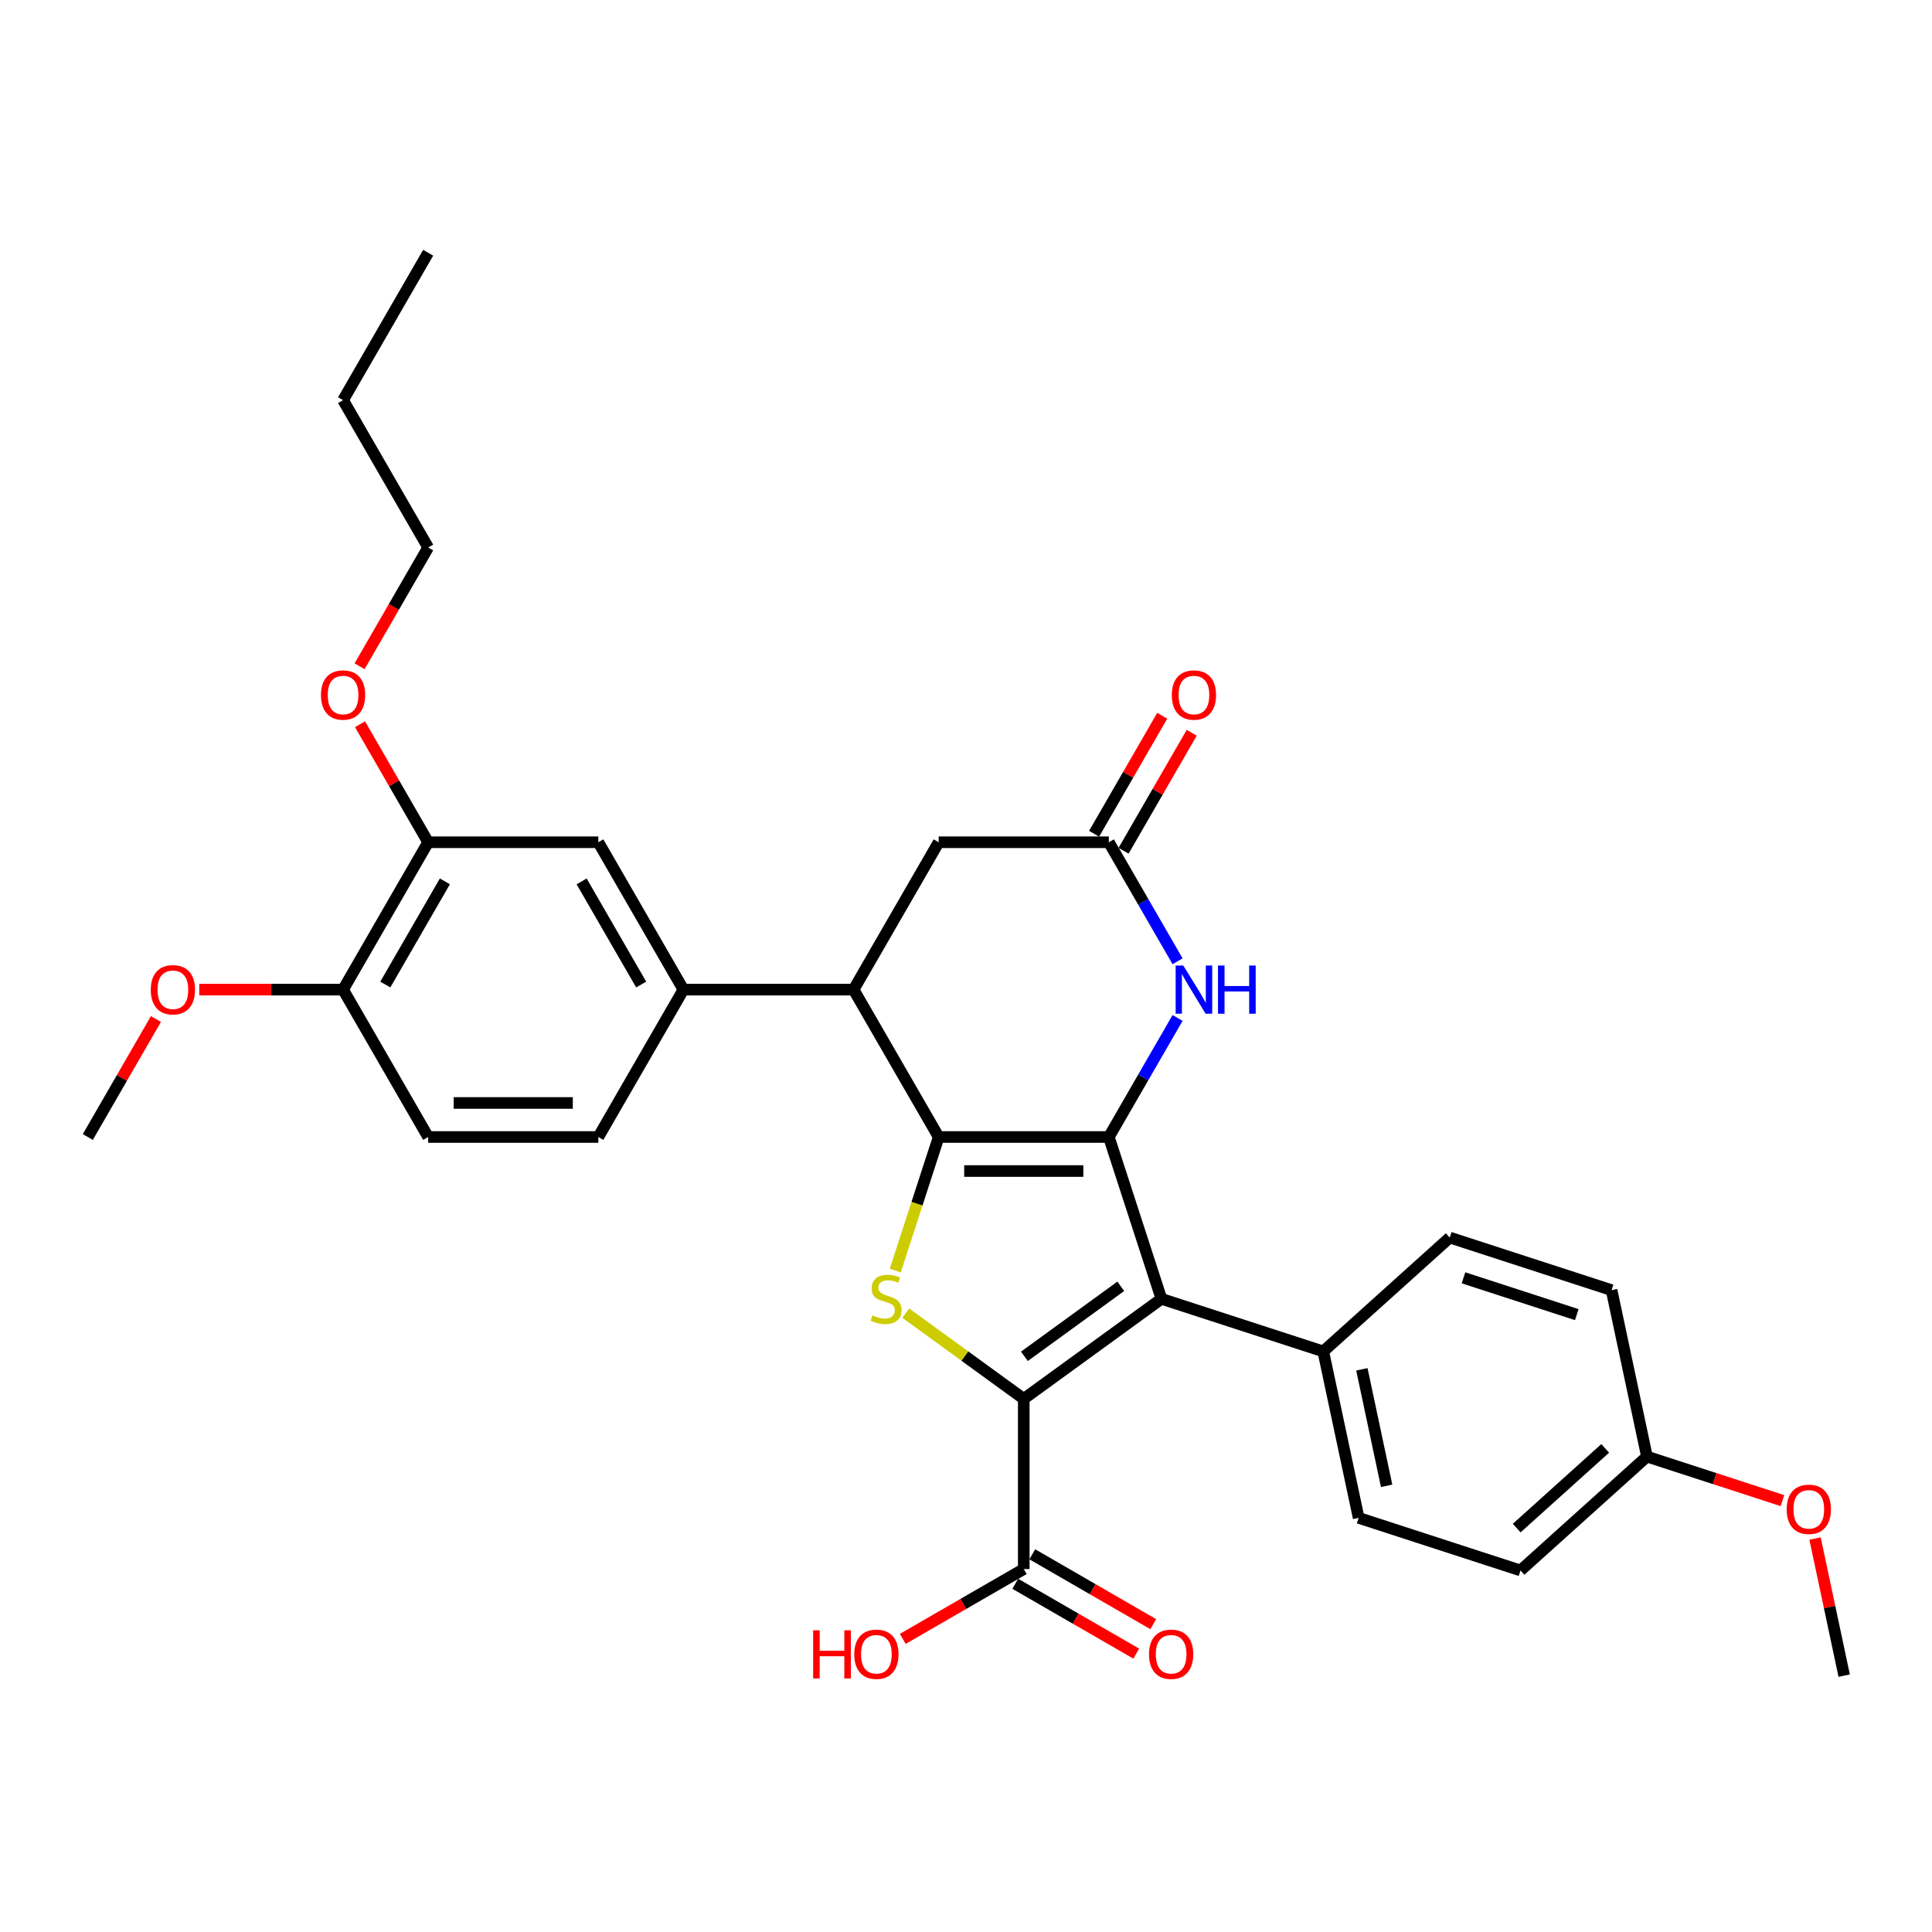 <?xml version='1.0' encoding='iso-8859-1'?>
<svg version='1.1' baseProfile='full'
              xmlns='http://www.w3.org/2000/svg'
                      xmlns:rdkit='http://www.rdkit.org/xml'
                      xmlns:xlink='http://www.w3.org/1999/xlink'
                  xml:space='preserve'
width='1000px' height='1000px' viewBox='0 0 1000 1000'>
<!-- END OF HEADER -->
<rect style='opacity:1.0;fill:#FFFFFF;stroke:none' width='1000' height='1000' x='0' y='0'> </rect>
<path class='bond-0' d='M 573.937,588.508 L 485.856,588.508' style='fill:none;fill-rule:evenodd;stroke:#000000;stroke-width:6px;stroke-linecap:butt;stroke-linejoin:miter;stroke-opacity:1' />
<path class='bond-0' d='M 560.725,606.124 L 499.068,606.124' style='fill:none;fill-rule:evenodd;stroke:#000000;stroke-width:6px;stroke-linecap:butt;stroke-linejoin:miter;stroke-opacity:1' />
<path class='bond-2' d='M 573.937,588.508 L 601.155,672.277' style='fill:none;fill-rule:evenodd;stroke:#000000;stroke-width:6px;stroke-linecap:butt;stroke-linejoin:miter;stroke-opacity:1' />
<path class='bond-4' d='M 573.937,588.508 L 591.721,557.705' style='fill:none;fill-rule:evenodd;stroke:#000000;stroke-width:6px;stroke-linecap:butt;stroke-linejoin:miter;stroke-opacity:1' />
<path class='bond-4' d='M 591.721,557.705 L 609.505,526.902' style='fill:none;fill-rule:evenodd;stroke:#0000FF;stroke-width:6px;stroke-linecap:butt;stroke-linejoin:miter;stroke-opacity:1' />
<path class='bond-3' d='M 485.856,588.508 L 474.625,623.073' style='fill:none;fill-rule:evenodd;stroke:#000000;stroke-width:6px;stroke-linecap:butt;stroke-linejoin:miter;stroke-opacity:1' />
<path class='bond-3' d='M 474.625,623.073 L 463.394,657.638' style='fill:none;fill-rule:evenodd;stroke:#CCCC00;stroke-width:6px;stroke-linecap:butt;stroke-linejoin:miter;stroke-opacity:1' />
<path class='bond-5' d='M 485.856,588.508 L 441.816,512.228' style='fill:none;fill-rule:evenodd;stroke:#000000;stroke-width:6px;stroke-linecap:butt;stroke-linejoin:miter;stroke-opacity:1' />
<path class='bond-1' d='M 529.896,724.05 L 601.155,672.277' style='fill:none;fill-rule:evenodd;stroke:#000000;stroke-width:6px;stroke-linecap:butt;stroke-linejoin:miter;stroke-opacity:1' />
<path class='bond-1' d='M 530.231,702.032 L 580.112,665.792' style='fill:none;fill-rule:evenodd;stroke:#000000;stroke-width:6px;stroke-linecap:butt;stroke-linejoin:miter;stroke-opacity:1' />
<path class='bond-7' d='M 529.896,724.05 L 529.896,812.13' style='fill:none;fill-rule:evenodd;stroke:#000000;stroke-width:6px;stroke-linecap:butt;stroke-linejoin:miter;stroke-opacity:1' />
<path class='bond-32' d='M 529.896,724.05 L 499.367,701.869' style='fill:none;fill-rule:evenodd;stroke:#000000;stroke-width:6px;stroke-linecap:butt;stroke-linejoin:miter;stroke-opacity:1' />
<path class='bond-32' d='M 499.367,701.869 L 468.838,679.688' style='fill:none;fill-rule:evenodd;stroke:#CCCC00;stroke-width:6px;stroke-linecap:butt;stroke-linejoin:miter;stroke-opacity:1' />
<path class='bond-9' d='M 601.155,672.277 L 684.924,699.496' style='fill:none;fill-rule:evenodd;stroke:#000000;stroke-width:6px;stroke-linecap:butt;stroke-linejoin:miter;stroke-opacity:1' />
<path class='bond-6' d='M 609.505,497.554 L 591.721,466.751' style='fill:none;fill-rule:evenodd;stroke:#0000FF;stroke-width:6px;stroke-linecap:butt;stroke-linejoin:miter;stroke-opacity:1' />
<path class='bond-6' d='M 591.721,466.751 L 573.937,435.948' style='fill:none;fill-rule:evenodd;stroke:#000000;stroke-width:6px;stroke-linecap:butt;stroke-linejoin:miter;stroke-opacity:1' />
<path class='bond-8' d='M 441.816,512.228 L 353.736,512.228' style='fill:none;fill-rule:evenodd;stroke:#000000;stroke-width:6px;stroke-linecap:butt;stroke-linejoin:miter;stroke-opacity:1' />
<path class='bond-33' d='M 441.816,512.228 L 485.856,435.948' style='fill:none;fill-rule:evenodd;stroke:#000000;stroke-width:6px;stroke-linecap:butt;stroke-linejoin:miter;stroke-opacity:1' />
<path class='bond-11' d='M 573.937,435.948 L 485.856,435.948' style='fill:none;fill-rule:evenodd;stroke:#000000;stroke-width:6px;stroke-linecap:butt;stroke-linejoin:miter;stroke-opacity:1' />
<path class='bond-14' d='M 581.565,440.352 L 599.196,409.814' style='fill:none;fill-rule:evenodd;stroke:#000000;stroke-width:6px;stroke-linecap:butt;stroke-linejoin:miter;stroke-opacity:1' />
<path class='bond-14' d='M 599.196,409.814 L 616.828,379.275' style='fill:none;fill-rule:evenodd;stroke:#FF0000;stroke-width:6px;stroke-linecap:butt;stroke-linejoin:miter;stroke-opacity:1' />
<path class='bond-14' d='M 566.309,431.544 L 583.94,401.006' style='fill:none;fill-rule:evenodd;stroke:#000000;stroke-width:6px;stroke-linecap:butt;stroke-linejoin:miter;stroke-opacity:1' />
<path class='bond-14' d='M 583.94,401.006 L 601.572,370.467' style='fill:none;fill-rule:evenodd;stroke:#FF0000;stroke-width:6px;stroke-linecap:butt;stroke-linejoin:miter;stroke-opacity:1' />
<path class='bond-16' d='M 525.492,819.758 L 556.806,837.837' style='fill:none;fill-rule:evenodd;stroke:#000000;stroke-width:6px;stroke-linecap:butt;stroke-linejoin:miter;stroke-opacity:1' />
<path class='bond-16' d='M 556.806,837.837 L 588.12,855.916' style='fill:none;fill-rule:evenodd;stroke:#FF0000;stroke-width:6px;stroke-linecap:butt;stroke-linejoin:miter;stroke-opacity:1' />
<path class='bond-16' d='M 534.3,804.502 L 565.614,822.581' style='fill:none;fill-rule:evenodd;stroke:#000000;stroke-width:6px;stroke-linecap:butt;stroke-linejoin:miter;stroke-opacity:1' />
<path class='bond-16' d='M 565.614,822.581 L 596.928,840.66' style='fill:none;fill-rule:evenodd;stroke:#FF0000;stroke-width:6px;stroke-linecap:butt;stroke-linejoin:miter;stroke-opacity:1' />
<path class='bond-20' d='M 529.896,812.13 L 498.583,830.209' style='fill:none;fill-rule:evenodd;stroke:#000000;stroke-width:6px;stroke-linecap:butt;stroke-linejoin:miter;stroke-opacity:1' />
<path class='bond-20' d='M 498.583,830.209 L 467.269,848.288' style='fill:none;fill-rule:evenodd;stroke:#FF0000;stroke-width:6px;stroke-linecap:butt;stroke-linejoin:miter;stroke-opacity:1' />
<path class='bond-10' d='M 353.736,512.228 L 309.696,435.948' style='fill:none;fill-rule:evenodd;stroke:#000000;stroke-width:6px;stroke-linecap:butt;stroke-linejoin:miter;stroke-opacity:1' />
<path class='bond-10' d='M 331.874,509.594 L 301.046,456.198' style='fill:none;fill-rule:evenodd;stroke:#000000;stroke-width:6px;stroke-linecap:butt;stroke-linejoin:miter;stroke-opacity:1' />
<path class='bond-15' d='M 353.736,512.228 L 309.696,588.508' style='fill:none;fill-rule:evenodd;stroke:#000000;stroke-width:6px;stroke-linecap:butt;stroke-linejoin:miter;stroke-opacity:1' />
<path class='bond-18' d='M 684.924,699.496 L 703.237,785.651' style='fill:none;fill-rule:evenodd;stroke:#000000;stroke-width:6px;stroke-linecap:butt;stroke-linejoin:miter;stroke-opacity:1' />
<path class='bond-18' d='M 704.902,708.756 L 717.721,769.065' style='fill:none;fill-rule:evenodd;stroke:#000000;stroke-width:6px;stroke-linecap:butt;stroke-linejoin:miter;stroke-opacity:1' />
<path class='bond-19' d='M 684.924,699.496 L 750.381,640.558' style='fill:none;fill-rule:evenodd;stroke:#000000;stroke-width:6px;stroke-linecap:butt;stroke-linejoin:miter;stroke-opacity:1' />
<path class='bond-12' d='M 309.696,435.948 L 221.615,435.948' style='fill:none;fill-rule:evenodd;stroke:#000000;stroke-width:6px;stroke-linecap:butt;stroke-linejoin:miter;stroke-opacity:1' />
<path class='bond-22' d='M 221.615,435.948 L 203.984,405.41' style='fill:none;fill-rule:evenodd;stroke:#000000;stroke-width:6px;stroke-linecap:butt;stroke-linejoin:miter;stroke-opacity:1' />
<path class='bond-22' d='M 203.984,405.41 L 186.352,374.871' style='fill:none;fill-rule:evenodd;stroke:#FF0000;stroke-width:6px;stroke-linecap:butt;stroke-linejoin:miter;stroke-opacity:1' />
<path class='bond-35' d='M 221.615,435.948 L 177.575,512.228' style='fill:none;fill-rule:evenodd;stroke:#000000;stroke-width:6px;stroke-linecap:butt;stroke-linejoin:miter;stroke-opacity:1' />
<path class='bond-35' d='M 230.265,456.198 L 199.437,509.594' style='fill:none;fill-rule:evenodd;stroke:#000000;stroke-width:6px;stroke-linecap:butt;stroke-linejoin:miter;stroke-opacity:1' />
<path class='bond-13' d='M 177.575,512.228 L 221.615,588.508' style='fill:none;fill-rule:evenodd;stroke:#000000;stroke-width:6px;stroke-linecap:butt;stroke-linejoin:miter;stroke-opacity:1' />
<path class='bond-25' d='M 177.575,512.228 L 140.361,512.228' style='fill:none;fill-rule:evenodd;stroke:#000000;stroke-width:6px;stroke-linecap:butt;stroke-linejoin:miter;stroke-opacity:1' />
<path class='bond-25' d='M 140.361,512.228 L 103.147,512.228' style='fill:none;fill-rule:evenodd;stroke:#FF0000;stroke-width:6px;stroke-linecap:butt;stroke-linejoin:miter;stroke-opacity:1' />
<path class='bond-17' d='M 309.696,588.508 L 221.615,588.508' style='fill:none;fill-rule:evenodd;stroke:#000000;stroke-width:6px;stroke-linecap:butt;stroke-linejoin:miter;stroke-opacity:1' />
<path class='bond-17' d='M 296.484,570.892 L 234.827,570.892' style='fill:none;fill-rule:evenodd;stroke:#000000;stroke-width:6px;stroke-linecap:butt;stroke-linejoin:miter;stroke-opacity:1' />
<path class='bond-23' d='M 703.237,785.651 L 787.007,812.87' style='fill:none;fill-rule:evenodd;stroke:#000000;stroke-width:6px;stroke-linecap:butt;stroke-linejoin:miter;stroke-opacity:1' />
<path class='bond-24' d='M 750.381,640.558 L 834.15,667.777' style='fill:none;fill-rule:evenodd;stroke:#000000;stroke-width:6px;stroke-linecap:butt;stroke-linejoin:miter;stroke-opacity:1' />
<path class='bond-24' d='M 757.503,661.395 L 816.141,680.448' style='fill:none;fill-rule:evenodd;stroke:#000000;stroke-width:6px;stroke-linecap:butt;stroke-linejoin:miter;stroke-opacity:1' />
<path class='bond-21' d='M 852.463,753.932 L 834.15,667.777' style='fill:none;fill-rule:evenodd;stroke:#000000;stroke-width:6px;stroke-linecap:butt;stroke-linejoin:miter;stroke-opacity:1' />
<path class='bond-26' d='M 852.463,753.932 L 887.522,765.324' style='fill:none;fill-rule:evenodd;stroke:#000000;stroke-width:6px;stroke-linecap:butt;stroke-linejoin:miter;stroke-opacity:1' />
<path class='bond-26' d='M 887.522,765.324 L 922.58,776.715' style='fill:none;fill-rule:evenodd;stroke:#FF0000;stroke-width:6px;stroke-linecap:butt;stroke-linejoin:miter;stroke-opacity:1' />
<path class='bond-34' d='M 852.463,753.932 L 787.007,812.87' style='fill:none;fill-rule:evenodd;stroke:#000000;stroke-width:6px;stroke-linecap:butt;stroke-linejoin:miter;stroke-opacity:1' />
<path class='bond-34' d='M 830.857,749.682 L 785.038,790.938' style='fill:none;fill-rule:evenodd;stroke:#000000;stroke-width:6px;stroke-linecap:butt;stroke-linejoin:miter;stroke-opacity:1' />
<path class='bond-27' d='M 186.129,344.853 L 203.872,314.121' style='fill:none;fill-rule:evenodd;stroke:#FF0000;stroke-width:6px;stroke-linecap:butt;stroke-linejoin:miter;stroke-opacity:1' />
<path class='bond-27' d='M 203.872,314.121 L 221.615,283.389' style='fill:none;fill-rule:evenodd;stroke:#000000;stroke-width:6px;stroke-linecap:butt;stroke-linejoin:miter;stroke-opacity:1' />
<path class='bond-28' d='M 80.718,527.431 L 63.086,557.969' style='fill:none;fill-rule:evenodd;stroke:#FF0000;stroke-width:6px;stroke-linecap:butt;stroke-linejoin:miter;stroke-opacity:1' />
<path class='bond-28' d='M 63.086,557.969 L 45.455,588.508' style='fill:none;fill-rule:evenodd;stroke:#000000;stroke-width:6px;stroke-linecap:butt;stroke-linejoin:miter;stroke-opacity:1' />
<path class='bond-29' d='M 939.464,796.353 L 947.005,831.83' style='fill:none;fill-rule:evenodd;stroke:#FF0000;stroke-width:6px;stroke-linecap:butt;stroke-linejoin:miter;stroke-opacity:1' />
<path class='bond-29' d='M 947.005,831.83 L 954.545,867.306' style='fill:none;fill-rule:evenodd;stroke:#000000;stroke-width:6px;stroke-linecap:butt;stroke-linejoin:miter;stroke-opacity:1' />
<path class='bond-30' d='M 221.615,283.389 L 177.575,207.109' style='fill:none;fill-rule:evenodd;stroke:#000000;stroke-width:6px;stroke-linecap:butt;stroke-linejoin:miter;stroke-opacity:1' />
<path class='bond-31' d='M 177.575,207.109 L 221.615,130.829' style='fill:none;fill-rule:evenodd;stroke:#000000;stroke-width:6px;stroke-linecap:butt;stroke-linejoin:miter;stroke-opacity:1' />
<path  class='atom-4' d='M 451.592 680.839
Q 451.873 680.945, 453.036 681.438
Q 454.199 681.931, 455.467 682.248
Q 456.771 682.53, 458.039 682.53
Q 460.4 682.53, 461.774 681.403
Q 463.148 680.24, 463.148 678.232
Q 463.148 676.858, 462.443 676.012
Q 461.774 675.166, 460.717 674.708
Q 459.66 674.25, 457.898 673.722
Q 455.678 673.053, 454.34 672.418
Q 453.036 671.784, 452.085 670.445
Q 451.169 669.107, 451.169 666.852
Q 451.169 663.716, 453.283 661.778
Q 455.432 659.84, 459.66 659.84
Q 462.549 659.84, 465.825 661.215
L 465.015 663.927
Q 462.02 662.694, 459.765 662.694
Q 457.334 662.694, 455.996 663.716
Q 454.657 664.702, 454.692 666.429
Q 454.692 667.768, 455.361 668.578
Q 456.066 669.388, 457.053 669.846
Q 458.074 670.304, 459.765 670.833
Q 462.02 671.538, 463.359 672.242
Q 464.698 672.947, 465.649 674.391
Q 466.636 675.801, 466.636 678.232
Q 466.636 681.684, 464.31 683.552
Q 462.02 685.384, 458.18 685.384
Q 455.96 685.384, 454.269 684.891
Q 452.613 684.432, 450.64 683.622
L 451.592 680.839
' fill='#CCCC00'/>
<path  class='atom-5' d='M 612.463 499.756
L 620.637 512.968
Q 621.447 514.272, 622.751 516.632
Q 624.054 518.993, 624.125 519.134
L 624.125 499.756
L 627.437 499.756
L 627.437 524.7
L 624.019 524.7
L 615.246 510.255
Q 614.225 508.564, 613.132 506.626
Q 612.075 504.689, 611.758 504.09
L 611.758 524.7
L 608.517 524.7
L 608.517 499.756
L 612.463 499.756
' fill='#0000FF'/>
<path  class='atom-5' d='M 630.431 499.756
L 633.814 499.756
L 633.814 510.361
L 646.568 510.361
L 646.568 499.756
L 649.95 499.756
L 649.95 524.7
L 646.568 524.7
L 646.568 513.179
L 633.814 513.179
L 633.814 524.7
L 630.431 524.7
L 630.431 499.756
' fill='#0000FF'/>
<path  class='atom-15' d='M 606.526 359.739
Q 606.526 353.75, 609.486 350.402
Q 612.445 347.055, 617.977 347.055
Q 623.508 347.055, 626.468 350.402
Q 629.427 353.75, 629.427 359.739
Q 629.427 365.799, 626.433 369.252
Q 623.438 372.669, 617.977 372.669
Q 612.481 372.669, 609.486 369.252
Q 606.526 365.834, 606.526 359.739
M 617.977 369.851
Q 621.782 369.851, 623.825 367.314
Q 625.904 364.742, 625.904 359.739
Q 625.904 354.842, 623.825 352.375
Q 621.782 349.874, 617.977 349.874
Q 614.172 349.874, 612.093 352.34
Q 610.05 354.807, 610.05 359.739
Q 610.05 364.777, 612.093 367.314
Q 614.172 369.851, 617.977 369.851
' fill='#FF0000'/>
<path  class='atom-17' d='M 594.726 856.241
Q 594.726 850.251, 597.685 846.904
Q 600.645 843.557, 606.176 843.557
Q 611.708 843.557, 614.667 846.904
Q 617.627 850.251, 617.627 856.241
Q 617.627 862.301, 614.632 865.753
Q 611.637 869.171, 606.176 869.171
Q 600.68 869.171, 597.685 865.753
Q 594.726 862.336, 594.726 856.241
M 606.176 866.352
Q 609.981 866.352, 612.025 863.816
Q 614.104 861.244, 614.104 856.241
Q 614.104 851.343, 612.025 848.877
Q 609.981 846.376, 606.176 846.376
Q 602.371 846.376, 600.293 848.842
Q 598.249 851.308, 598.249 856.241
Q 598.249 861.279, 600.293 863.816
Q 602.371 866.352, 606.176 866.352
' fill='#FF0000'/>
<path  class='atom-21' d='M 420.886 843.839
L 424.268 843.839
L 424.268 854.444
L 437.022 854.444
L 437.022 843.839
L 440.405 843.839
L 440.405 868.783
L 437.022 868.783
L 437.022 857.262
L 424.268 857.262
L 424.268 868.783
L 420.886 868.783
L 420.886 843.839
' fill='#FF0000'/>
<path  class='atom-21' d='M 442.166 856.241
Q 442.166 850.251, 445.126 846.904
Q 448.085 843.557, 453.617 843.557
Q 459.148 843.557, 462.108 846.904
Q 465.067 850.251, 465.067 856.241
Q 465.067 862.301, 462.072 865.753
Q 459.078 869.171, 453.617 869.171
Q 448.12 869.171, 445.126 865.753
Q 442.166 862.336, 442.166 856.241
M 453.617 866.352
Q 457.422 866.352, 459.465 863.816
Q 461.544 861.244, 461.544 856.241
Q 461.544 851.343, 459.465 848.877
Q 457.422 846.376, 453.617 846.376
Q 449.812 846.376, 447.733 848.842
Q 445.689 851.308, 445.689 856.241
Q 445.689 861.279, 447.733 863.816
Q 449.812 866.352, 453.617 866.352
' fill='#FF0000'/>
<path  class='atom-23' d='M 166.125 359.739
Q 166.125 353.75, 169.084 350.402
Q 172.044 347.055, 177.575 347.055
Q 183.107 347.055, 186.066 350.402
Q 189.026 353.75, 189.026 359.739
Q 189.026 365.799, 186.031 369.252
Q 183.036 372.669, 177.575 372.669
Q 172.079 372.669, 169.084 369.252
Q 166.125 365.834, 166.125 359.739
M 177.575 369.851
Q 181.38 369.851, 183.424 367.314
Q 185.502 364.742, 185.502 359.739
Q 185.502 354.842, 183.424 352.375
Q 181.38 349.874, 177.575 349.874
Q 173.77 349.874, 171.691 352.34
Q 169.648 354.807, 169.648 359.739
Q 169.648 364.777, 171.691 367.314
Q 173.77 369.851, 177.575 369.851
' fill='#FF0000'/>
<path  class='atom-26' d='M 78.044 512.299
Q 78.044 506.309, 81.004 502.962
Q 83.963 499.615, 89.495 499.615
Q 95.026 499.615, 97.986 502.962
Q 100.945 506.309, 100.945 512.299
Q 100.945 518.359, 97.95 521.811
Q 94.956 525.229, 89.495 525.229
Q 83.999 525.229, 81.004 521.811
Q 78.044 518.394, 78.044 512.299
M 89.495 522.41
Q 93.3 522.41, 95.343 519.874
Q 97.422 517.302, 97.422 512.299
Q 97.422 507.401, 95.343 504.935
Q 93.3 502.434, 89.495 502.434
Q 85.69 502.434, 83.611 504.9
Q 81.567 507.366, 81.567 512.299
Q 81.567 517.337, 83.611 519.874
Q 85.69 522.41, 89.495 522.41
' fill='#FF0000'/>
<path  class='atom-27' d='M 924.782 781.221
Q 924.782 775.232, 927.742 771.885
Q 930.701 768.538, 936.233 768.538
Q 941.764 768.538, 944.723 771.885
Q 947.683 775.232, 947.683 781.221
Q 947.683 787.281, 944.688 790.734
Q 941.694 794.151, 936.233 794.151
Q 930.736 794.151, 927.742 790.734
Q 924.782 787.316, 924.782 781.221
M 936.233 791.333
Q 940.038 791.333, 942.081 788.796
Q 944.16 786.224, 944.16 781.221
Q 944.16 776.324, 942.081 773.858
Q 940.038 771.356, 936.233 771.356
Q 932.427 771.356, 930.349 773.822
Q 928.305 776.289, 928.305 781.221
Q 928.305 786.259, 930.349 788.796
Q 932.427 791.333, 936.233 791.333
' fill='#FF0000'/>
</svg>
